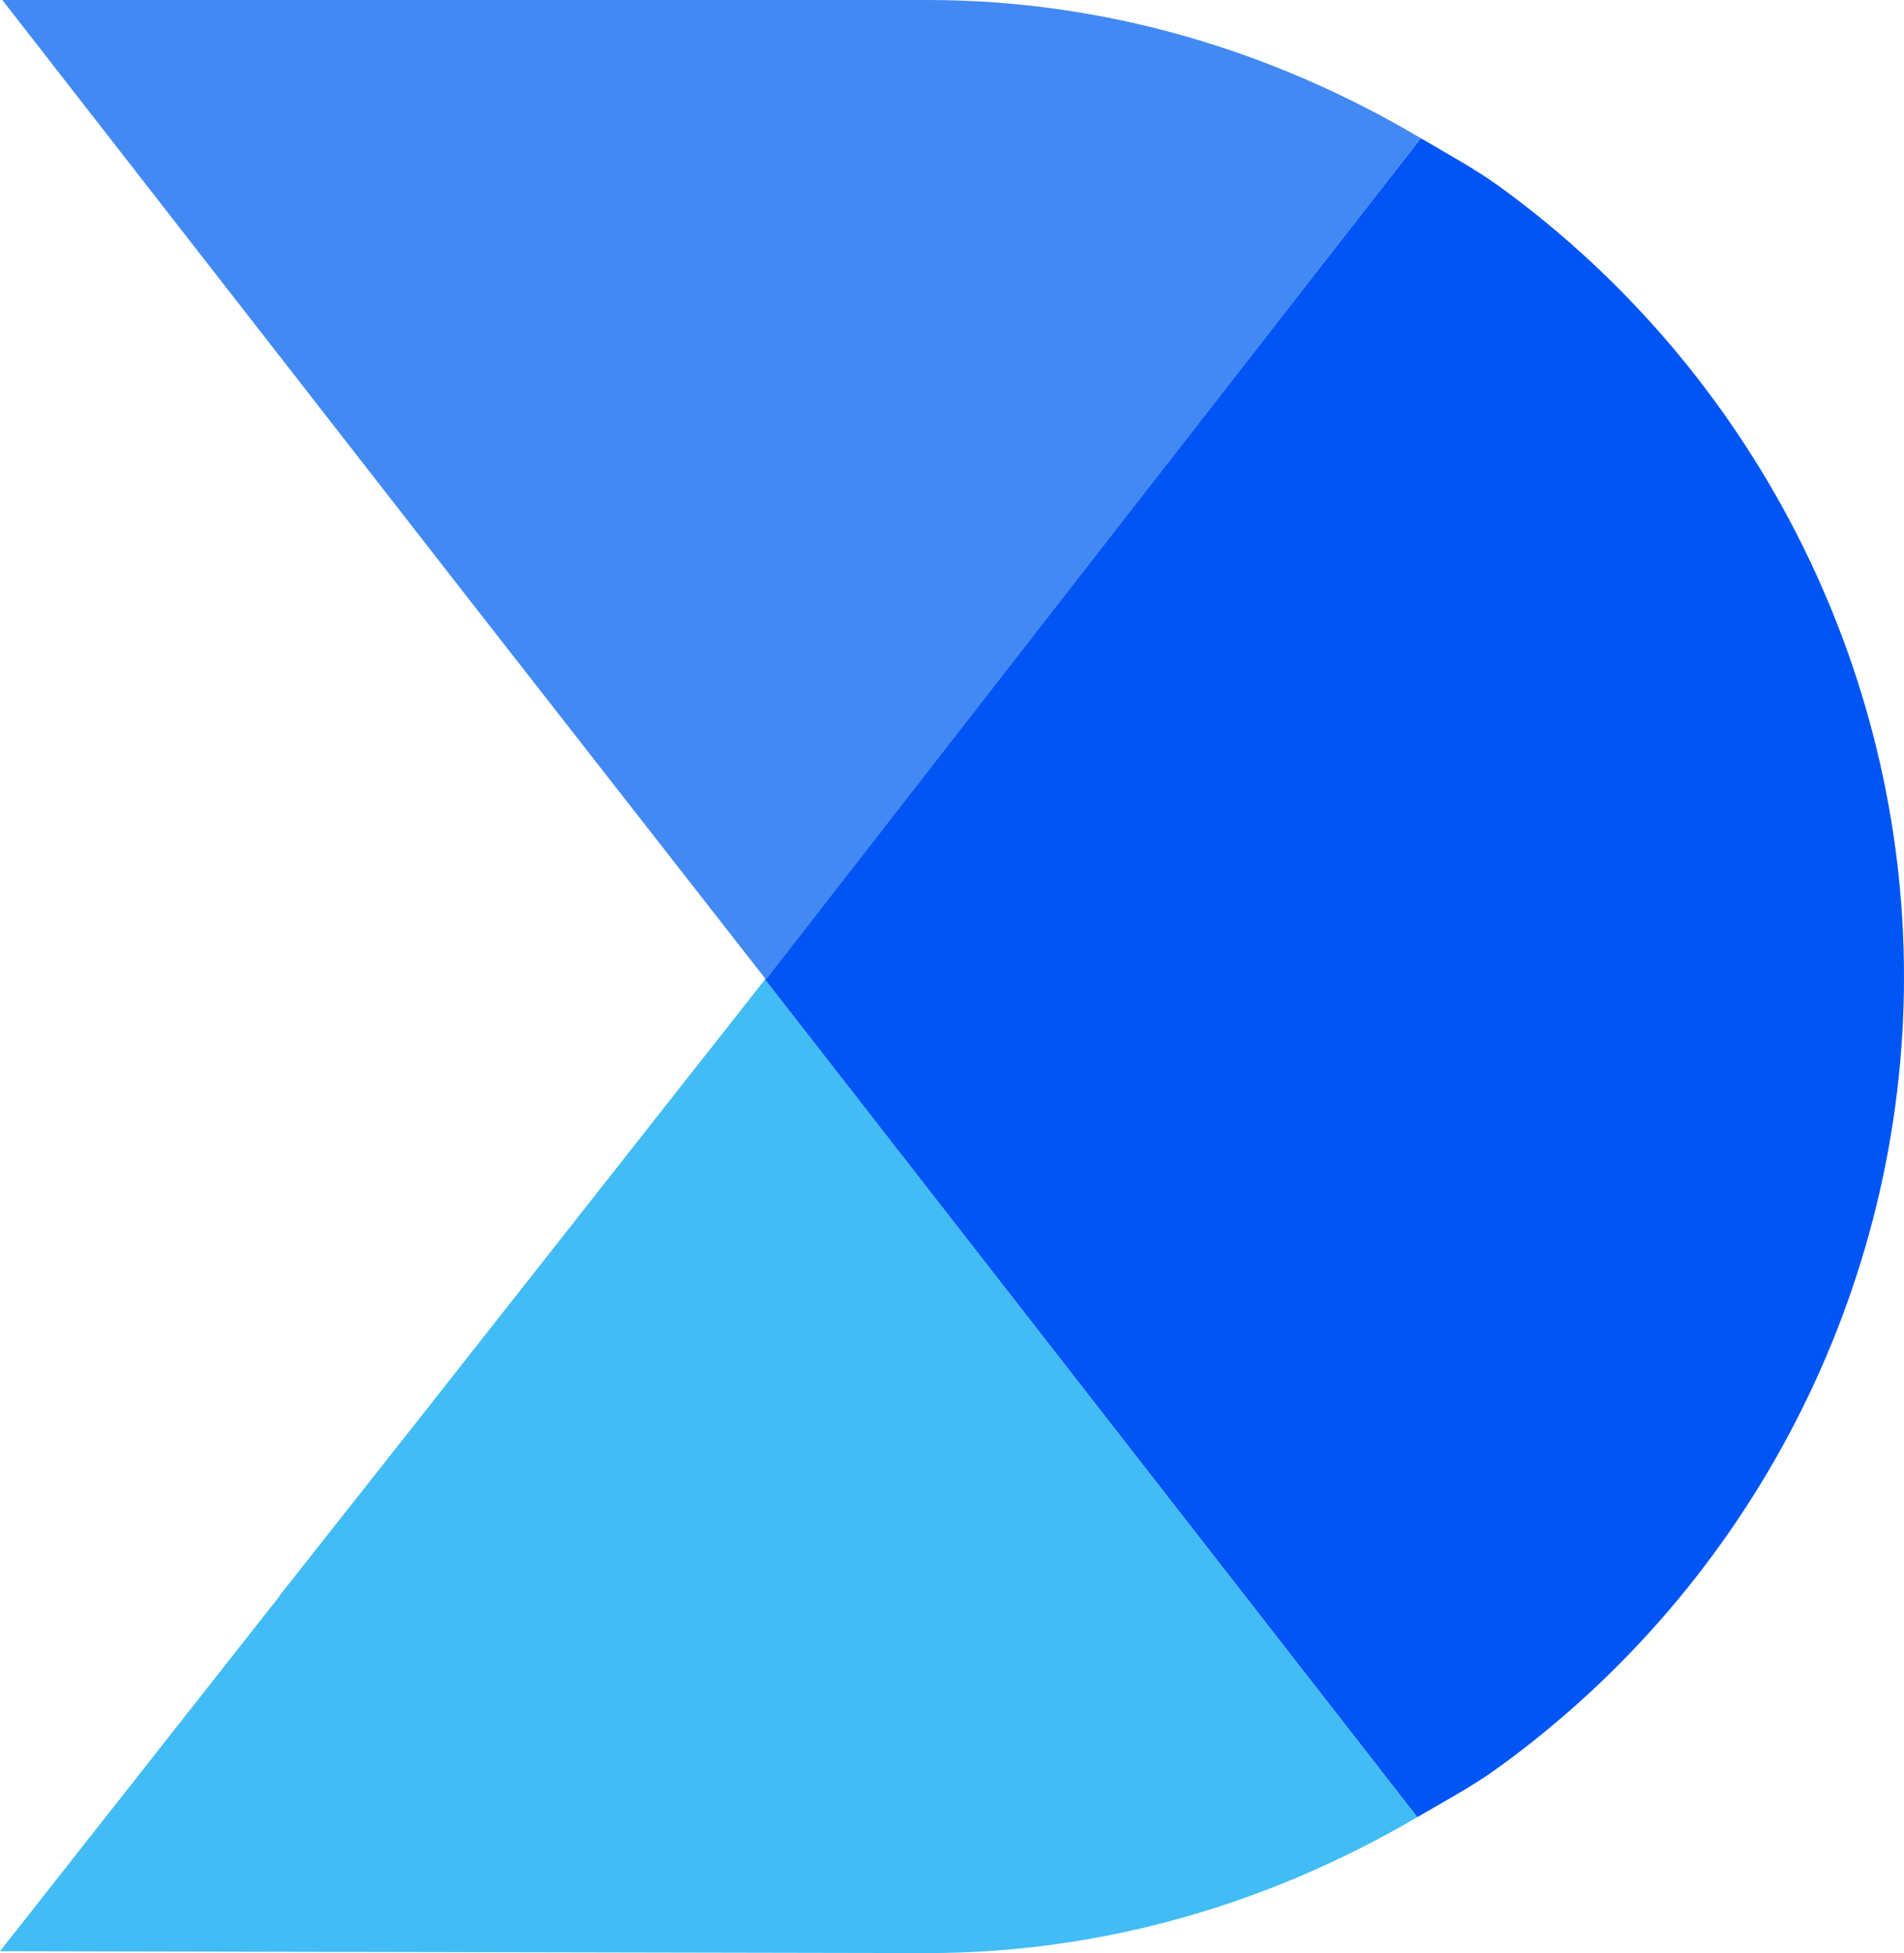<svg xmlns="http://www.w3.org/2000/svg" viewBox="0 0 1059.14 1086.31"><defs><style>.cls-1{fill:#0055f4;}.cls-2{fill:#4289f4;}.cls-3{fill:#42bcf4;}</style></defs><title>Deutrix</title><g id="Layer_2" data-name="Layer 2"><g id="Layer_1-2" data-name="Layer 1"><path class="cls-1" d="M1059.14,543.2c0-172.4-83.74-336.41-224-438.7C820.8,94,805.4,85.79,790.32,76.85l-364.77,468L788.39,1010.7c14.89-8.73,30.11-16.78,44.28-27C974.48,881.53,1059.14,716.85,1059.14,543.2Z"/><path class="cls-2" d="M790.32,76.85C706.84,27.38,613.4,0,515.91,0H1.28L256.46,327.67,425.79,544.44l-.25.33.32.42Z"/><path class="cls-3" d="M425.86,545.19l-.32-.42L228.78,794.69l-73.2,92.68.14.11L112.8,942,0,1085.27H5.58l176.77.36,333.48.67c96.79,0,189.57-26.93,272.56-75.61Z"/></g></g></svg>
